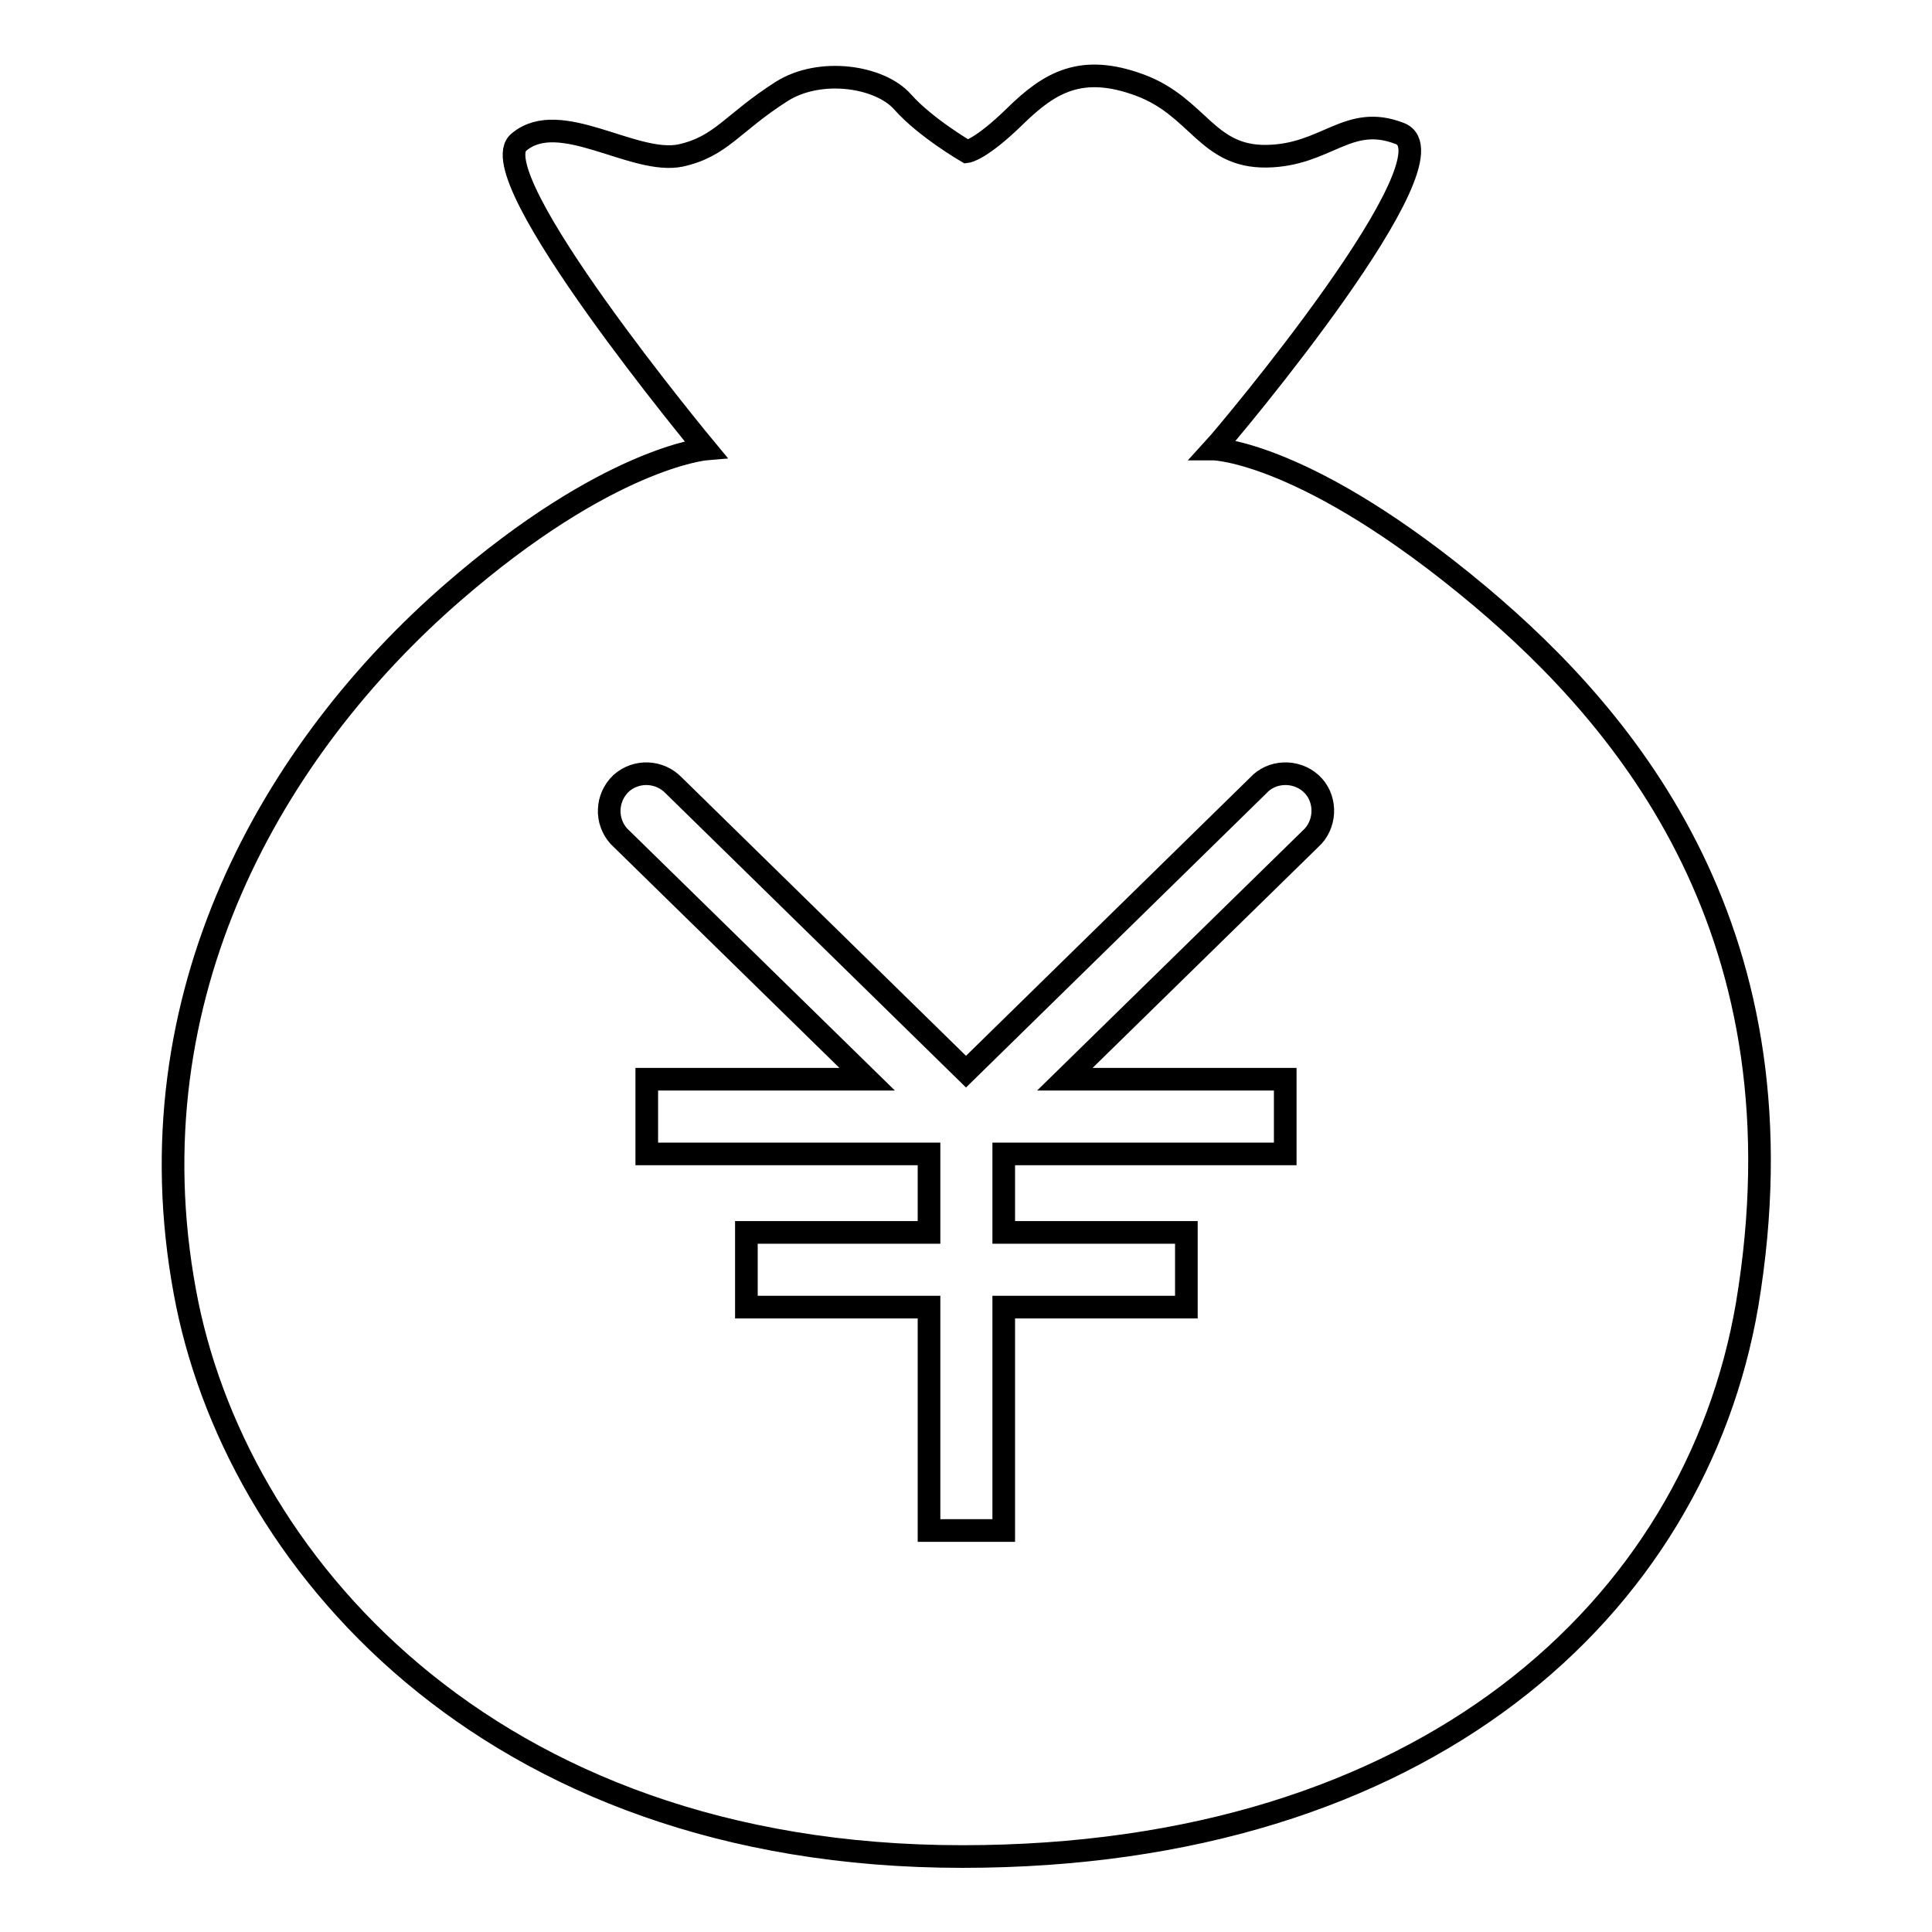 <?xml version="1.0" encoding="utf-8"?>
<!-- Svg Vector Icons : http://www.onlinewebfonts.com/icon -->
<!DOCTYPE svg PUBLIC "-//W3C//DTD SVG 1.1//EN" "http://www.w3.org/Graphics/SVG/1.1/DTD/svg11.dtd">
<svg version="1.1" xmlns="http://www.w3.org/2000/svg" xmlns:xlink="http://www.w3.org/1999/xlink" x="0px" y="0px" viewBox="0 0 256 256" enable-background="new 0 0 256 256" xml:space="preserve">
<g> <path stroke-width="3" fill-opacity="0" stroke="#000000"  d="M196.1,79c-22.9-19.2-35.2-19.5-35.3-19.5c2.2-2.4,32.6-38.7,24.7-41.8c-6.9-2.7-9.7,2.9-17.7,3 c-7.9,0.1-9-6.5-16.7-9.4c-7.8-2.9-12-0.4-16.6,4.1c-4.6,4.5-6.4,4.7-6.4,4.7s-5.5-3.2-8.5-6.6c-3-3.4-10.9-4.6-16-1.4 c-6.6,4.2-8,7.3-13.4,8.5c-6.2,1.3-16-6.3-21.4-1.8C63.2,23,93.5,59.5,93.5,59.5s-12.9,1.1-33.5,19C36.4,99,17.2,131.8,24.5,171.2 c6.4,35,39.7,74.8,103,74.8c61.2,0,97.1-32.9,104-73.1C239.7,123.8,215.6,95.4,196.1,79L196.1,79z M174,110.8L141.1,143h29.2v9.9 h-37.3v10.4h24.2v9.9h-24.2v29.6h-9.9v-29.6H98.9v-9.9h24.2v-10.4H85.7V143h29.2L82,110.8c-1.8-2-1.7-5.1,0.3-7 c2-1.8,5.1-1.7,7,0.3L128,142l38.7-37.9c1.8-2,5-2.1,7-0.3C175.7,105.6,175.8,108.8,174,110.8L174,110.8z"/></g>
</svg>